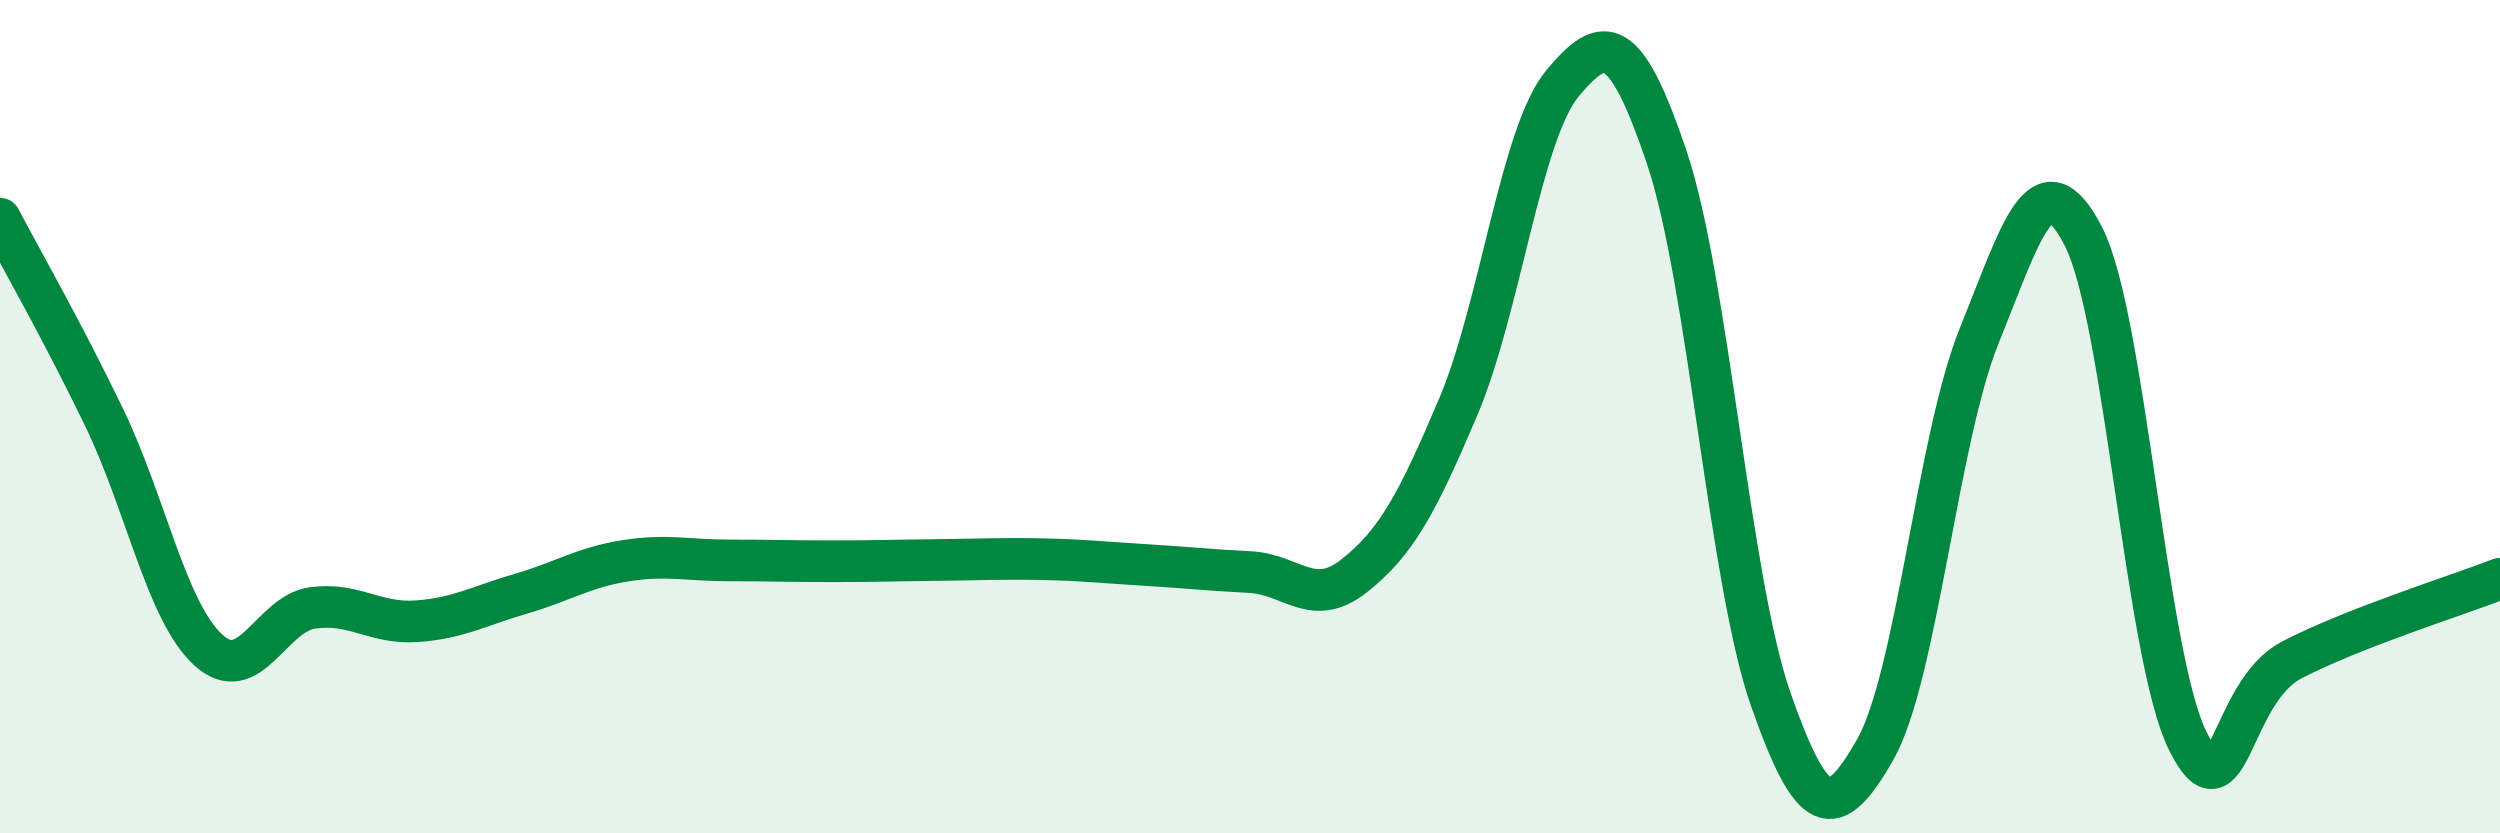 
    <svg width="60" height="20" viewBox="0 0 60 20" xmlns="http://www.w3.org/2000/svg">
      <path
        d="M 0,5.25 C 0.5,6.2 1.5,7.95 2.5,10.02 C 3.5,12.09 4,14.69 5,15.6 C 6,16.51 6.5,14.73 7.5,14.59 C 8.5,14.45 9,14.98 10,14.91 C 11,14.84 11.5,14.54 12.5,14.25 C 13.5,13.96 14,13.62 15,13.46 C 16,13.3 16.5,13.45 17.5,13.45 C 18.5,13.45 19,13.47 20,13.47 C 21,13.47 21.5,13.45 22.5,13.44 C 23.5,13.43 24,13.4 25,13.42 C 26,13.44 26.5,13.5 27.5,13.56 C 28.5,13.62 29,13.68 30,13.73 C 31,13.78 31.5,14.61 32.5,13.82 C 33.5,13.03 34,12.12 35,9.76 C 36,7.4 36.5,3.2 37.5,2 C 38.5,0.8 39,0.81 40,3.77 C 41,6.73 41.5,13.94 42.5,16.79 C 43.5,19.64 44,19.75 45,18 C 46,16.25 46.5,10.53 47.5,8.06 C 48.5,5.59 49,3.73 50,5.67 C 51,7.61 51.5,15.74 52.5,17.77 C 53.5,19.8 53.5,16.62 55,15.84 C 56.5,15.06 59,14.28 60,13.89L60 20L0 20Z"
        fill="#008740"
        opacity="0.1"
        stroke-linecap="round"
        stroke-linejoin="round"
      />
      <path
        d="M 0,5.25 C 0.5,6.2 1.5,7.95 2.5,10.02 C 3.5,12.09 4,14.69 5,15.6 C 6,16.51 6.5,14.73 7.5,14.59 C 8.5,14.45 9,14.98 10,14.91 C 11,14.84 11.5,14.54 12.5,14.25 C 13.5,13.96 14,13.62 15,13.46 C 16,13.3 16.5,13.45 17.5,13.45 C 18.5,13.45 19,13.47 20,13.47 C 21,13.47 21.5,13.45 22.5,13.44 C 23.5,13.43 24,13.4 25,13.42 C 26,13.44 26.5,13.5 27.5,13.56 C 28.5,13.62 29,13.68 30,13.73 C 31,13.78 31.5,14.61 32.5,13.82 C 33.5,13.03 34,12.12 35,9.76 C 36,7.4 36.5,3.2 37.5,2 C 38.5,0.8 39,0.81 40,3.77 C 41,6.73 41.5,13.94 42.5,16.79 C 43.5,19.64 44,19.75 45,18 C 46,16.25 46.5,10.53 47.5,8.06 C 48.5,5.59 49,3.73 50,5.67 C 51,7.61 51.5,15.74 52.5,17.77 C 53.5,19.8 53.5,16.62 55,15.84 C 56.5,15.06 59,14.28 60,13.89"
        stroke="#008740"
        stroke-width="1"
        fill="none"
        stroke-linecap="round"
        stroke-linejoin="round"
      />
    </svg>
  